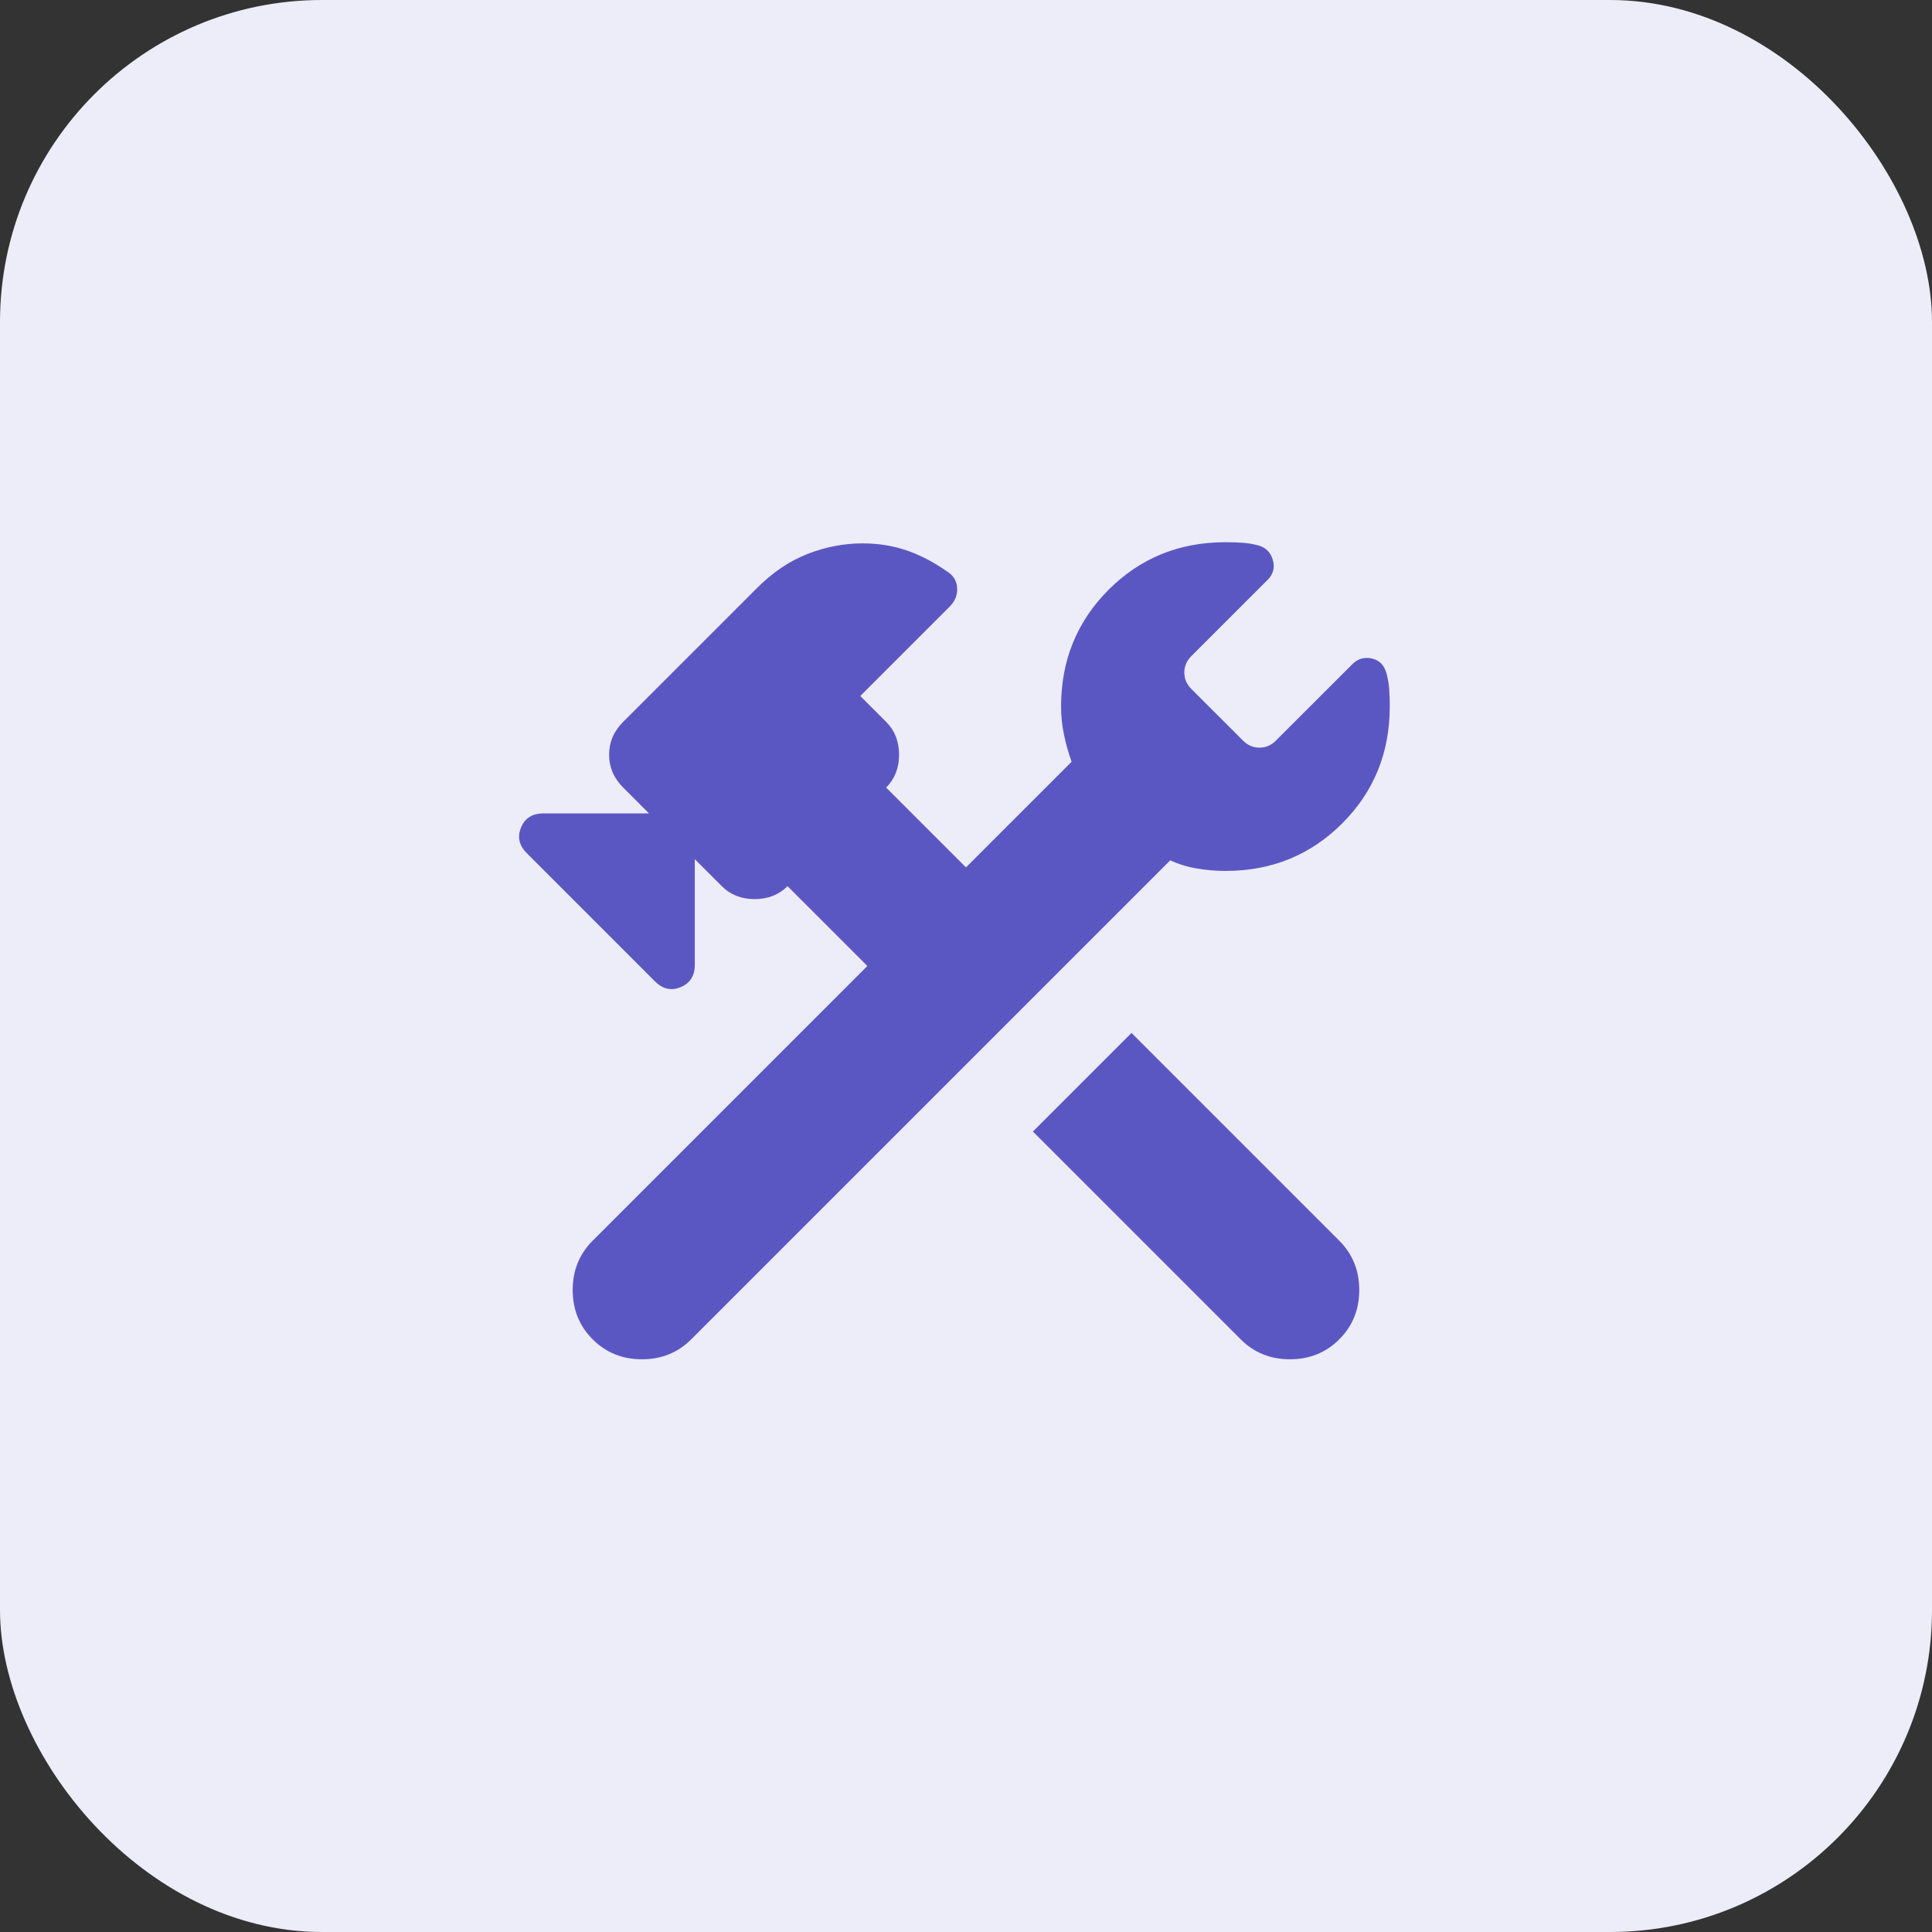 <svg width="48" height="48" viewBox="0 0 48 48" fill="none" xmlns="http://www.w3.org/2000/svg">
<rect x="0" y="0" width="48" height="48" fill="#333333" stroke="none"/>
<rect width="48" height="48" rx="8" fill="#EDECF9"/>
<mask id="mask0_15587_8624" style="mask-type:alpha" maskUnits="userSpaceOnUse" x="10" y="10" width="28" height="28">
<rect x="10" y="10" width="28" height="28" fill="#D9D9D9"/>
</mask>
<g mask="url(#mask0_15587_8624)">
<path d="M30.824 33.275L25.662 28.113L28.112 25.663L33.274 30.825C33.605 31.156 33.77 31.564 33.77 32.05C33.77 32.536 33.605 32.945 33.274 33.275C32.944 33.606 32.535 33.771 32.049 33.771C31.563 33.771 31.155 33.606 30.824 33.275ZM14.724 33.275C14.394 32.945 14.228 32.536 14.228 32.05C14.228 31.564 14.394 31.156 14.724 30.825L21.549 24L19.566 22.017C19.352 22.231 19.08 22.338 18.749 22.338C18.419 22.338 18.146 22.231 17.933 22.017L17.262 21.346V23.971C17.262 24.243 17.145 24.428 16.912 24.525C16.678 24.623 16.465 24.574 16.27 24.38L13.091 21.2C12.896 21.006 12.848 20.792 12.945 20.559C13.042 20.325 13.227 20.209 13.499 20.209H16.124L15.483 19.567C15.249 19.334 15.133 19.061 15.133 18.75C15.133 18.439 15.249 18.167 15.483 17.934L18.808 14.609C19.197 14.22 19.614 13.938 20.062 13.763C20.509 13.588 20.966 13.5 21.433 13.5C21.822 13.5 22.186 13.559 22.526 13.675C22.867 13.792 23.202 13.967 23.533 14.2C23.688 14.298 23.771 14.434 23.78 14.609C23.79 14.784 23.727 14.939 23.591 15.075L21.374 17.292L22.016 17.934C22.23 18.148 22.337 18.42 22.337 18.75C22.337 19.081 22.23 19.353 22.016 19.567L23.999 21.55L26.624 18.925C26.547 18.712 26.483 18.488 26.435 18.255C26.386 18.021 26.362 17.788 26.362 17.555C26.362 16.407 26.756 15.44 27.543 14.652C28.331 13.865 29.298 13.471 30.445 13.471C30.601 13.471 30.747 13.476 30.883 13.486C31.019 13.495 31.155 13.52 31.291 13.559C31.466 13.617 31.578 13.739 31.626 13.923C31.675 14.108 31.631 14.268 31.495 14.405L29.599 16.3C29.483 16.417 29.424 16.553 29.424 16.709C29.424 16.864 29.483 17 29.599 17.117L30.883 18.4C30.999 18.517 31.135 18.575 31.291 18.575C31.447 18.575 31.583 18.517 31.699 18.4L33.595 16.505C33.731 16.368 33.892 16.32 34.076 16.359C34.261 16.398 34.383 16.514 34.441 16.709C34.48 16.845 34.504 16.981 34.514 17.117C34.524 17.253 34.528 17.399 34.528 17.555C34.528 18.702 34.135 19.669 33.347 20.457C32.56 21.244 31.592 21.638 30.445 21.638C30.212 21.638 29.978 21.618 29.745 21.579C29.512 21.541 29.288 21.473 29.074 21.375L17.174 33.275C16.844 33.606 16.435 33.771 15.949 33.771C15.463 33.771 15.055 33.606 14.724 33.275Z" fill="#5B57C2"/>
</g>
</svg>
